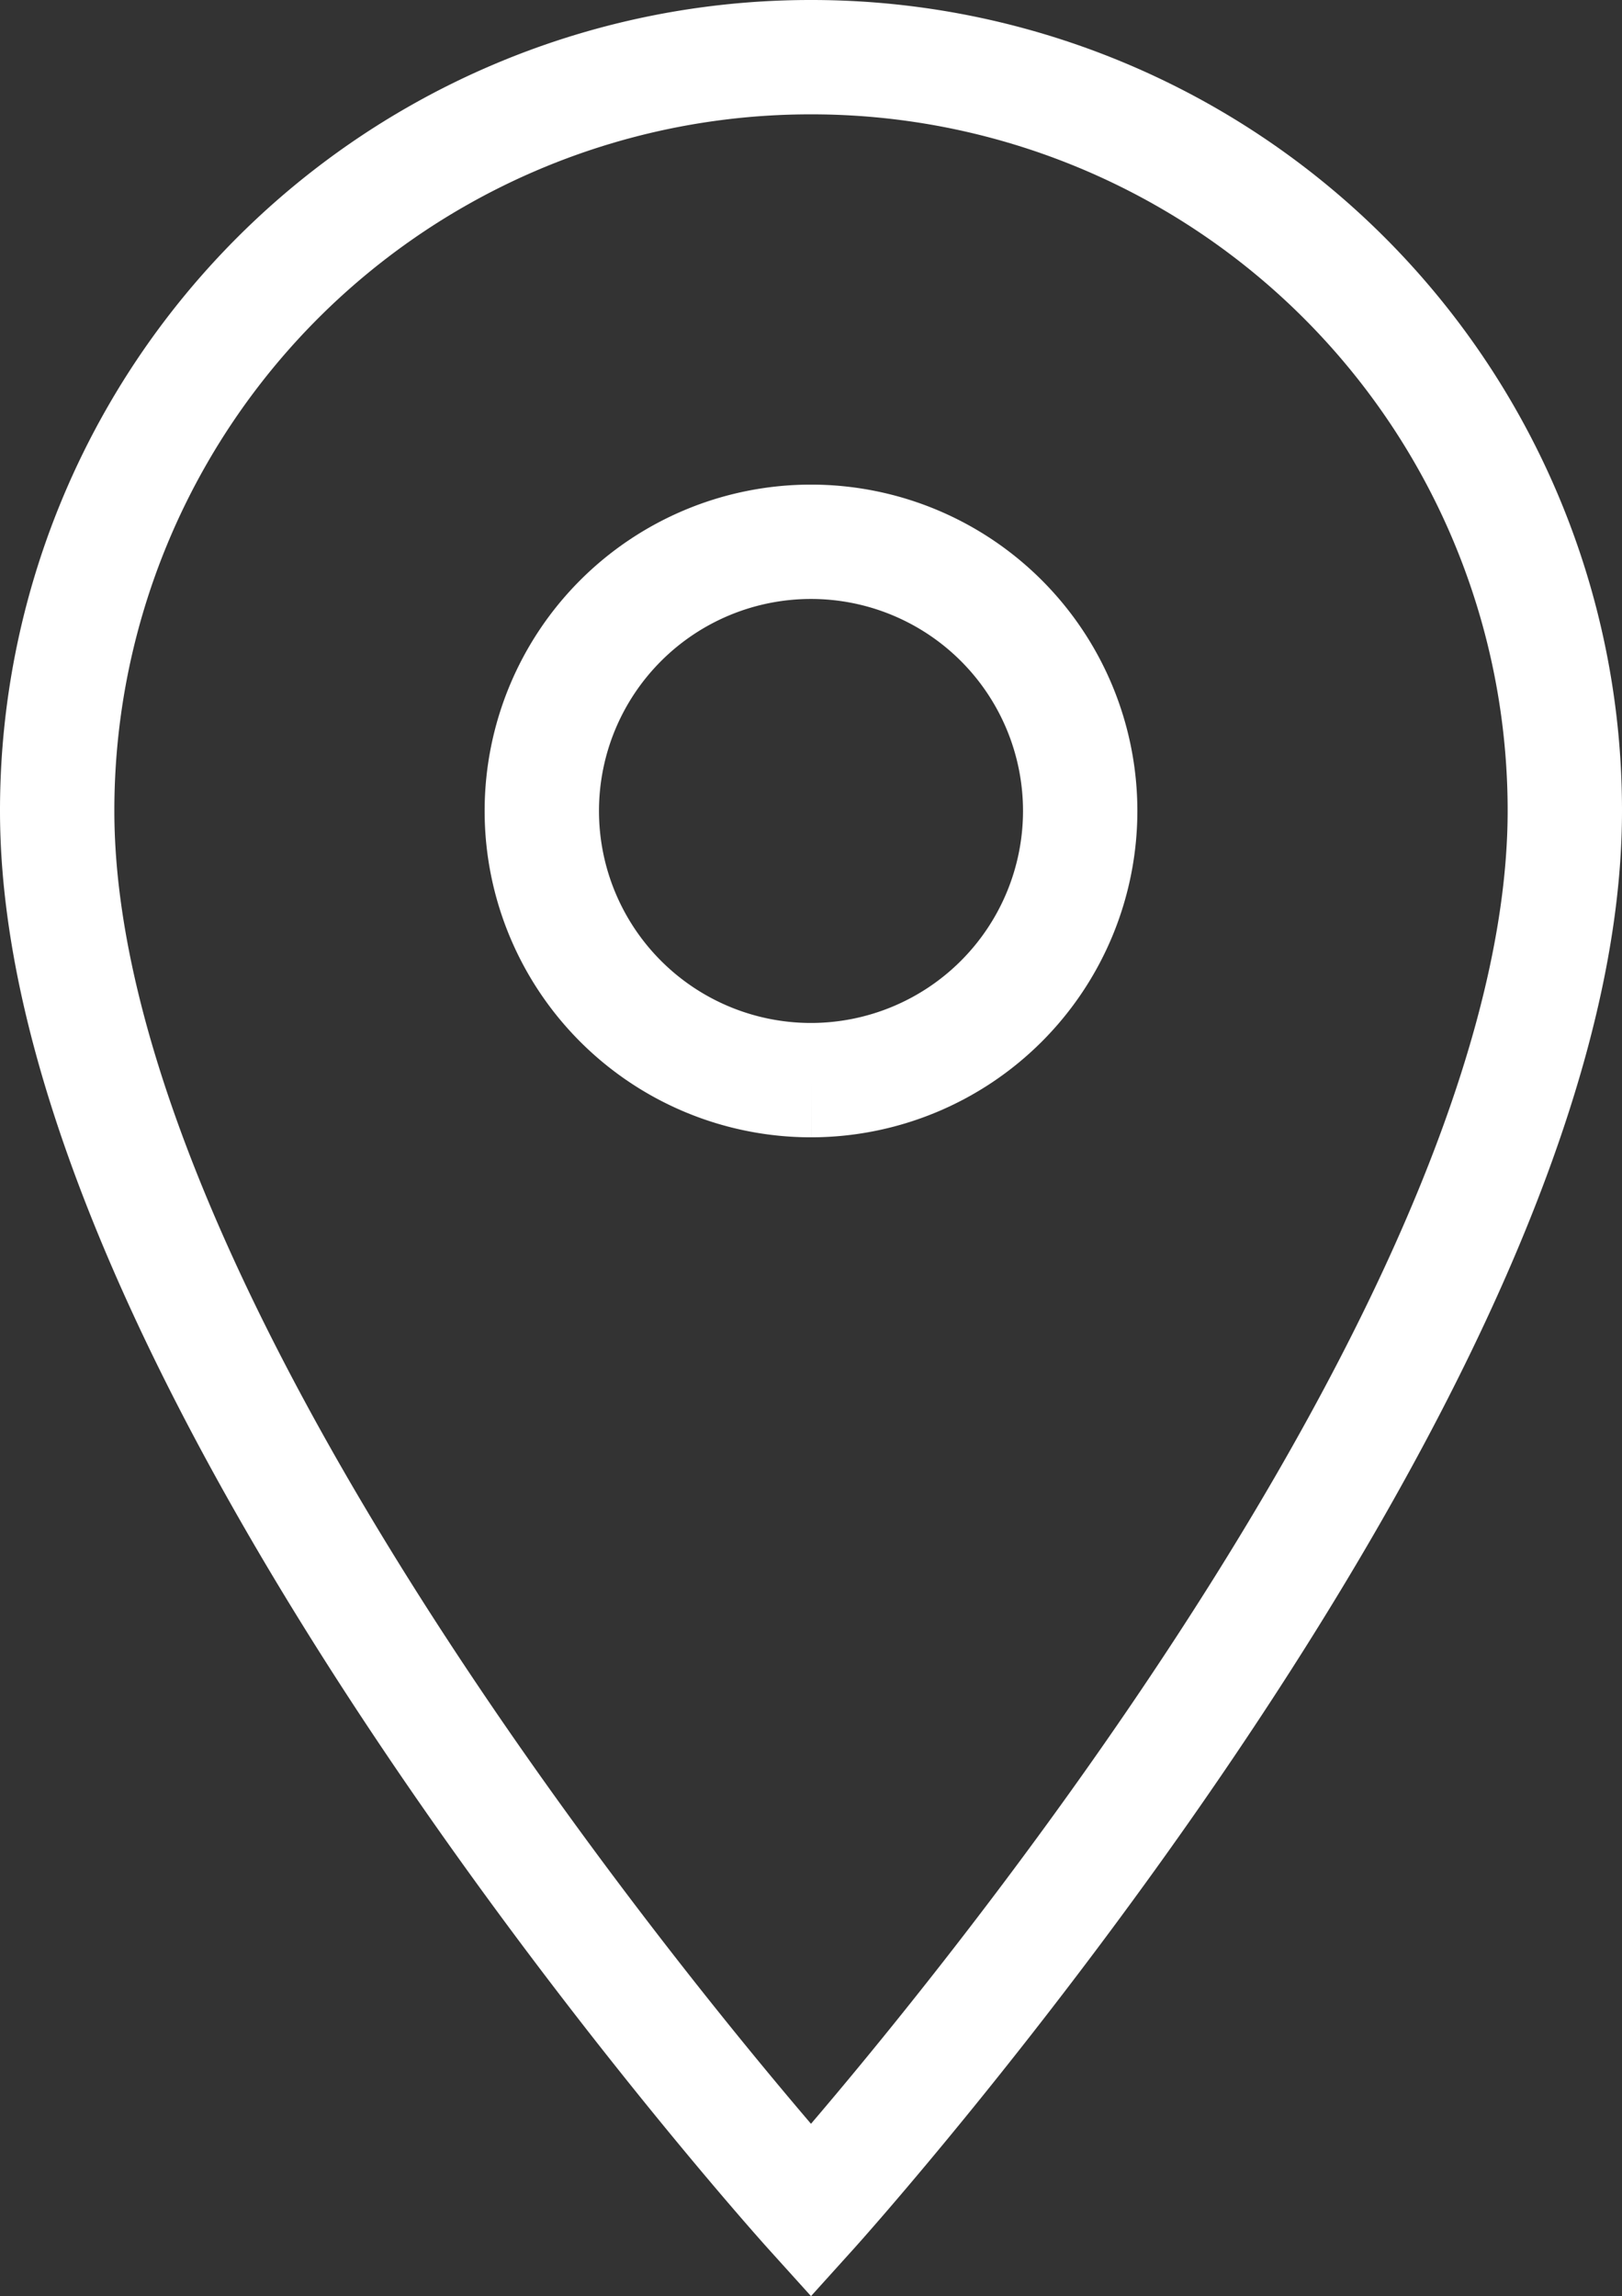 <svg xmlns="http://www.w3.org/2000/svg" width="14.184" height="20.08" viewBox="0 0 14.184 20.08">
  <rect x="0" y="0" width="14.184" height="20.08" fill="#333333" stroke="none"/>
  <path id="Icon_material-location-on" data-name="Icon material-location-on" d="M14.092,3A6.587,6.587,0,0,0,7.5,9.592c0,4.944,6.592,12.242,6.592,12.242s6.592-7.3,6.592-12.242A6.587,6.587,0,0,0,14.092,3Zm0,8.946a2.354,2.354,0,1,1,2.354-2.354A2.355,2.355,0,0,1,14.092,11.946Z" transform="translate(-7 -2.5)" fill="none" stroke="#fff" stroke-width="1"/>
</svg>
